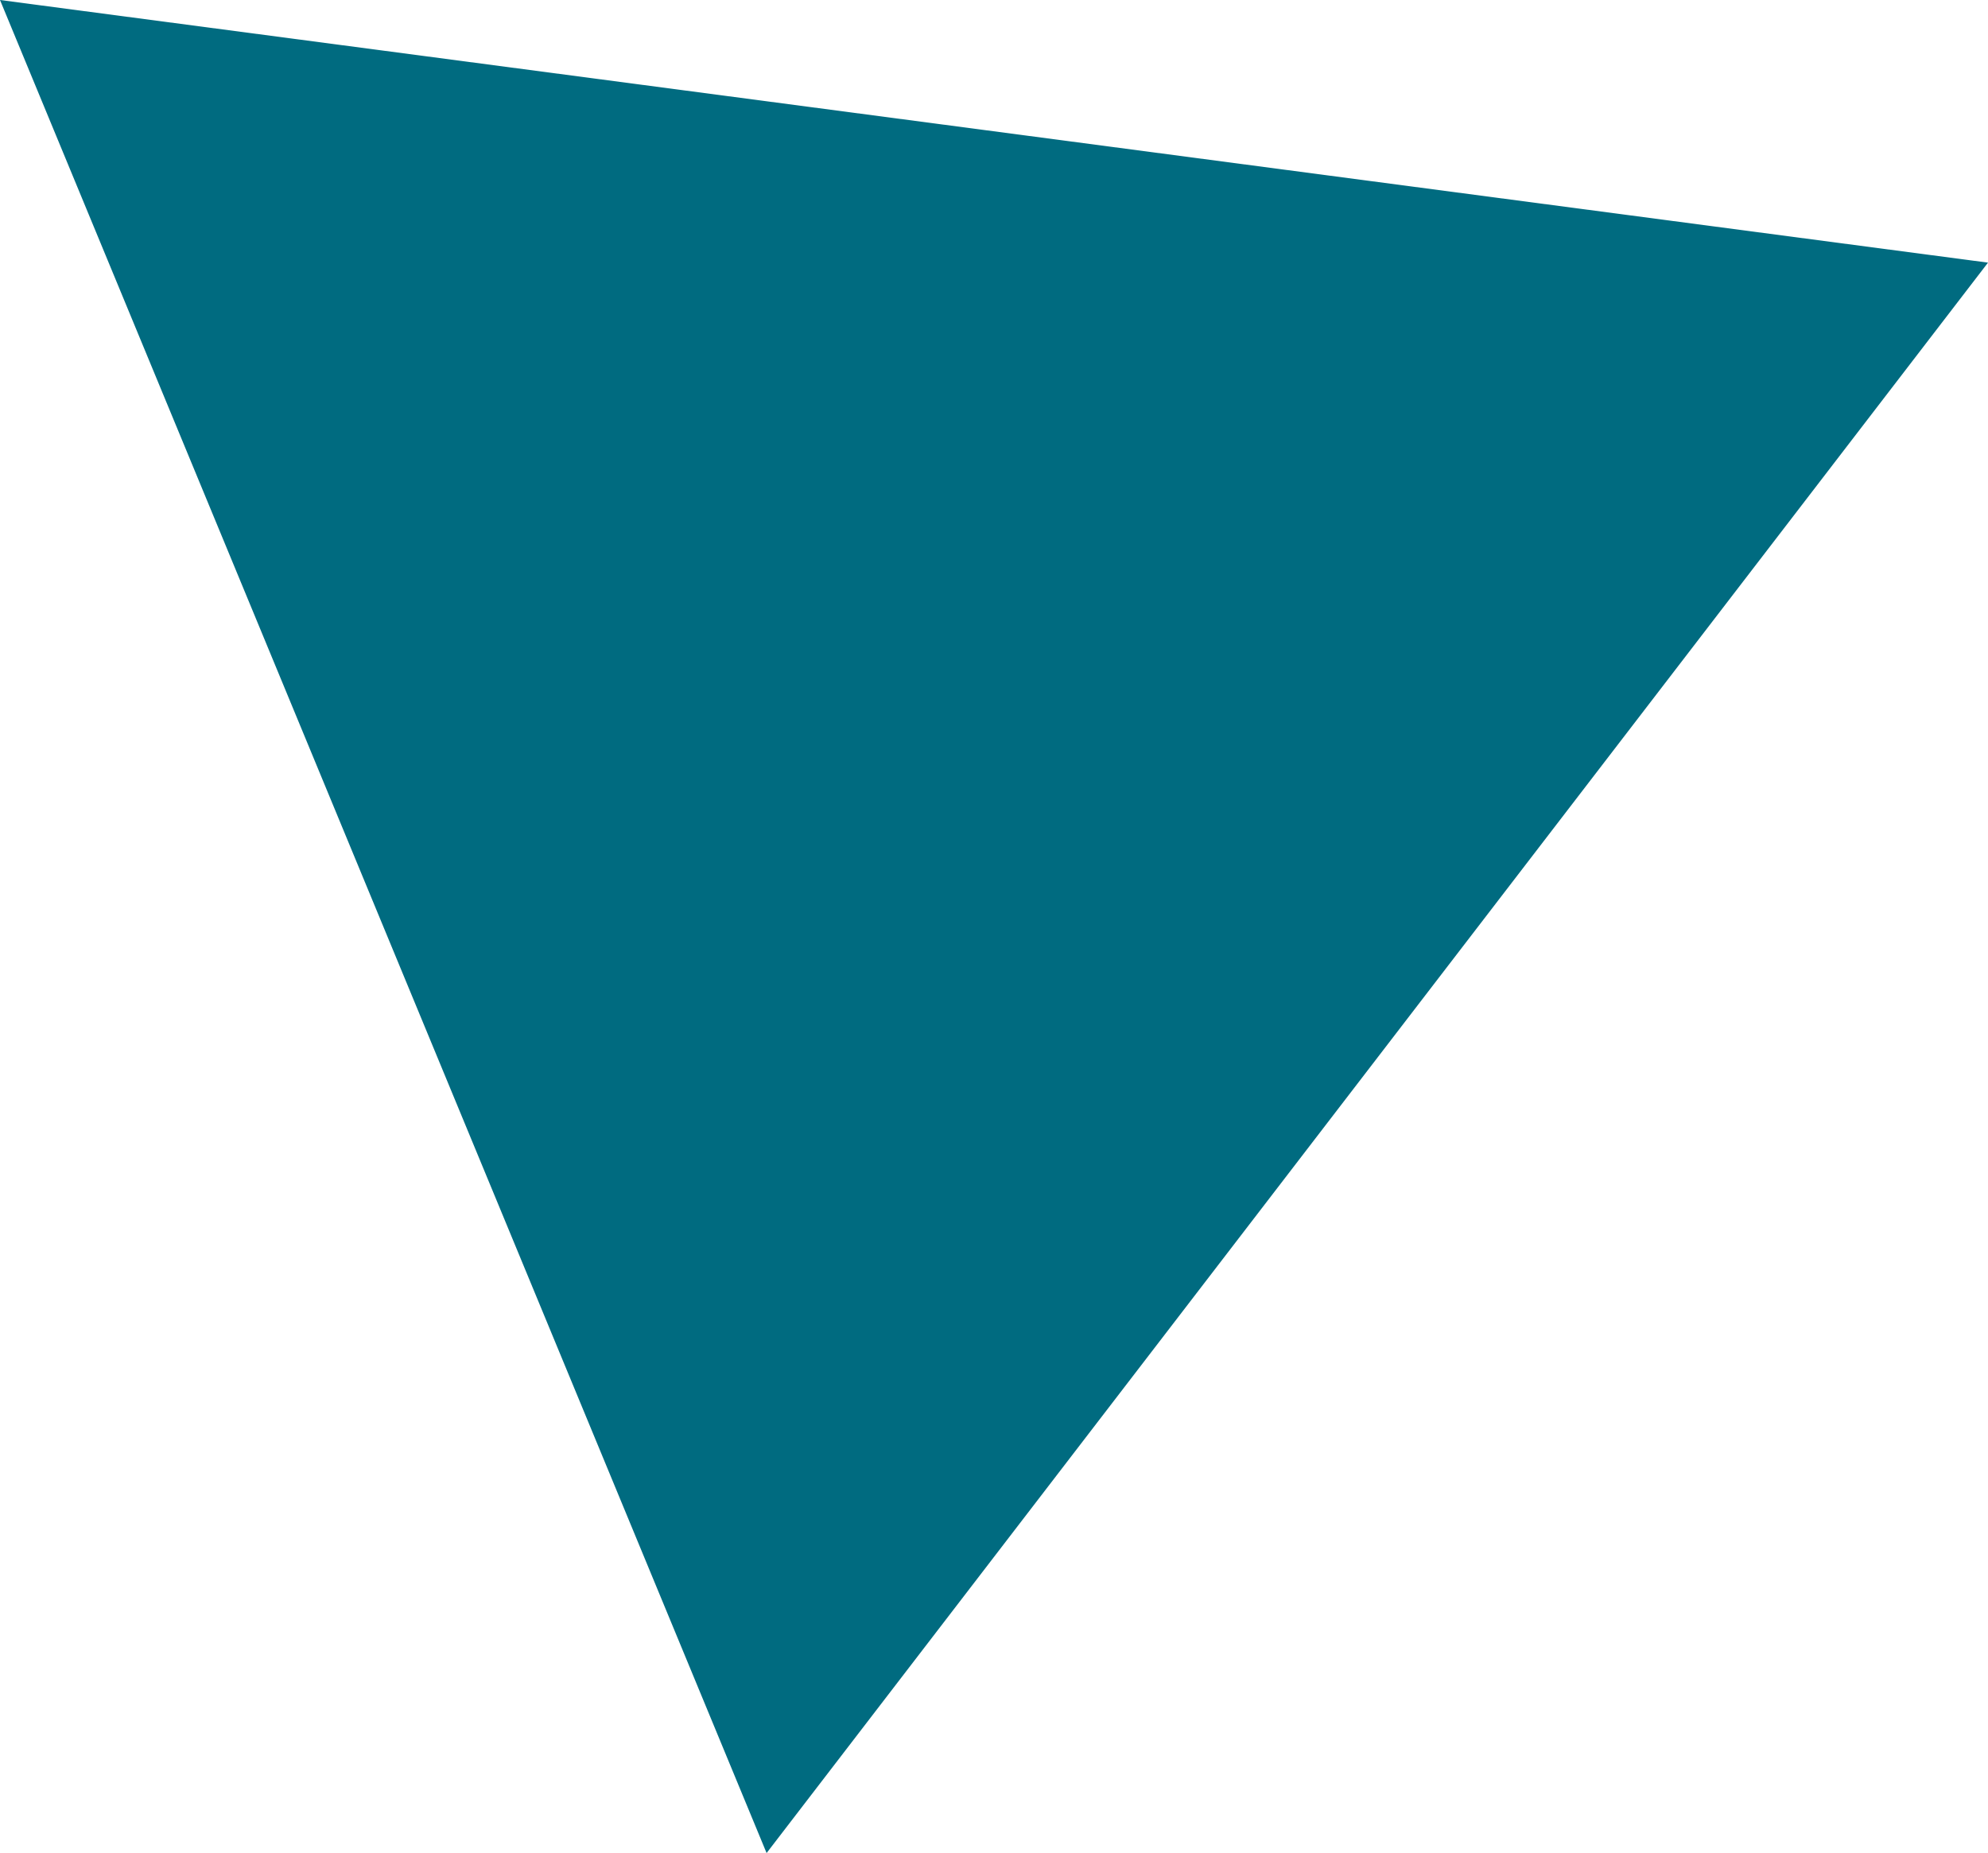 <?xml version="1.0" encoding="UTF-8"?> <svg xmlns="http://www.w3.org/2000/svg" viewBox="0 0 80.47 75"><defs><style>.cls-1{fill:#006b80;}</style></defs><title>мелочь</title><g id="Layer_1" data-name="Layer 1"><polygon class="cls-1" points="0 0 31.03 75 80.47 10.63 0 0"></polygon></g></svg> 